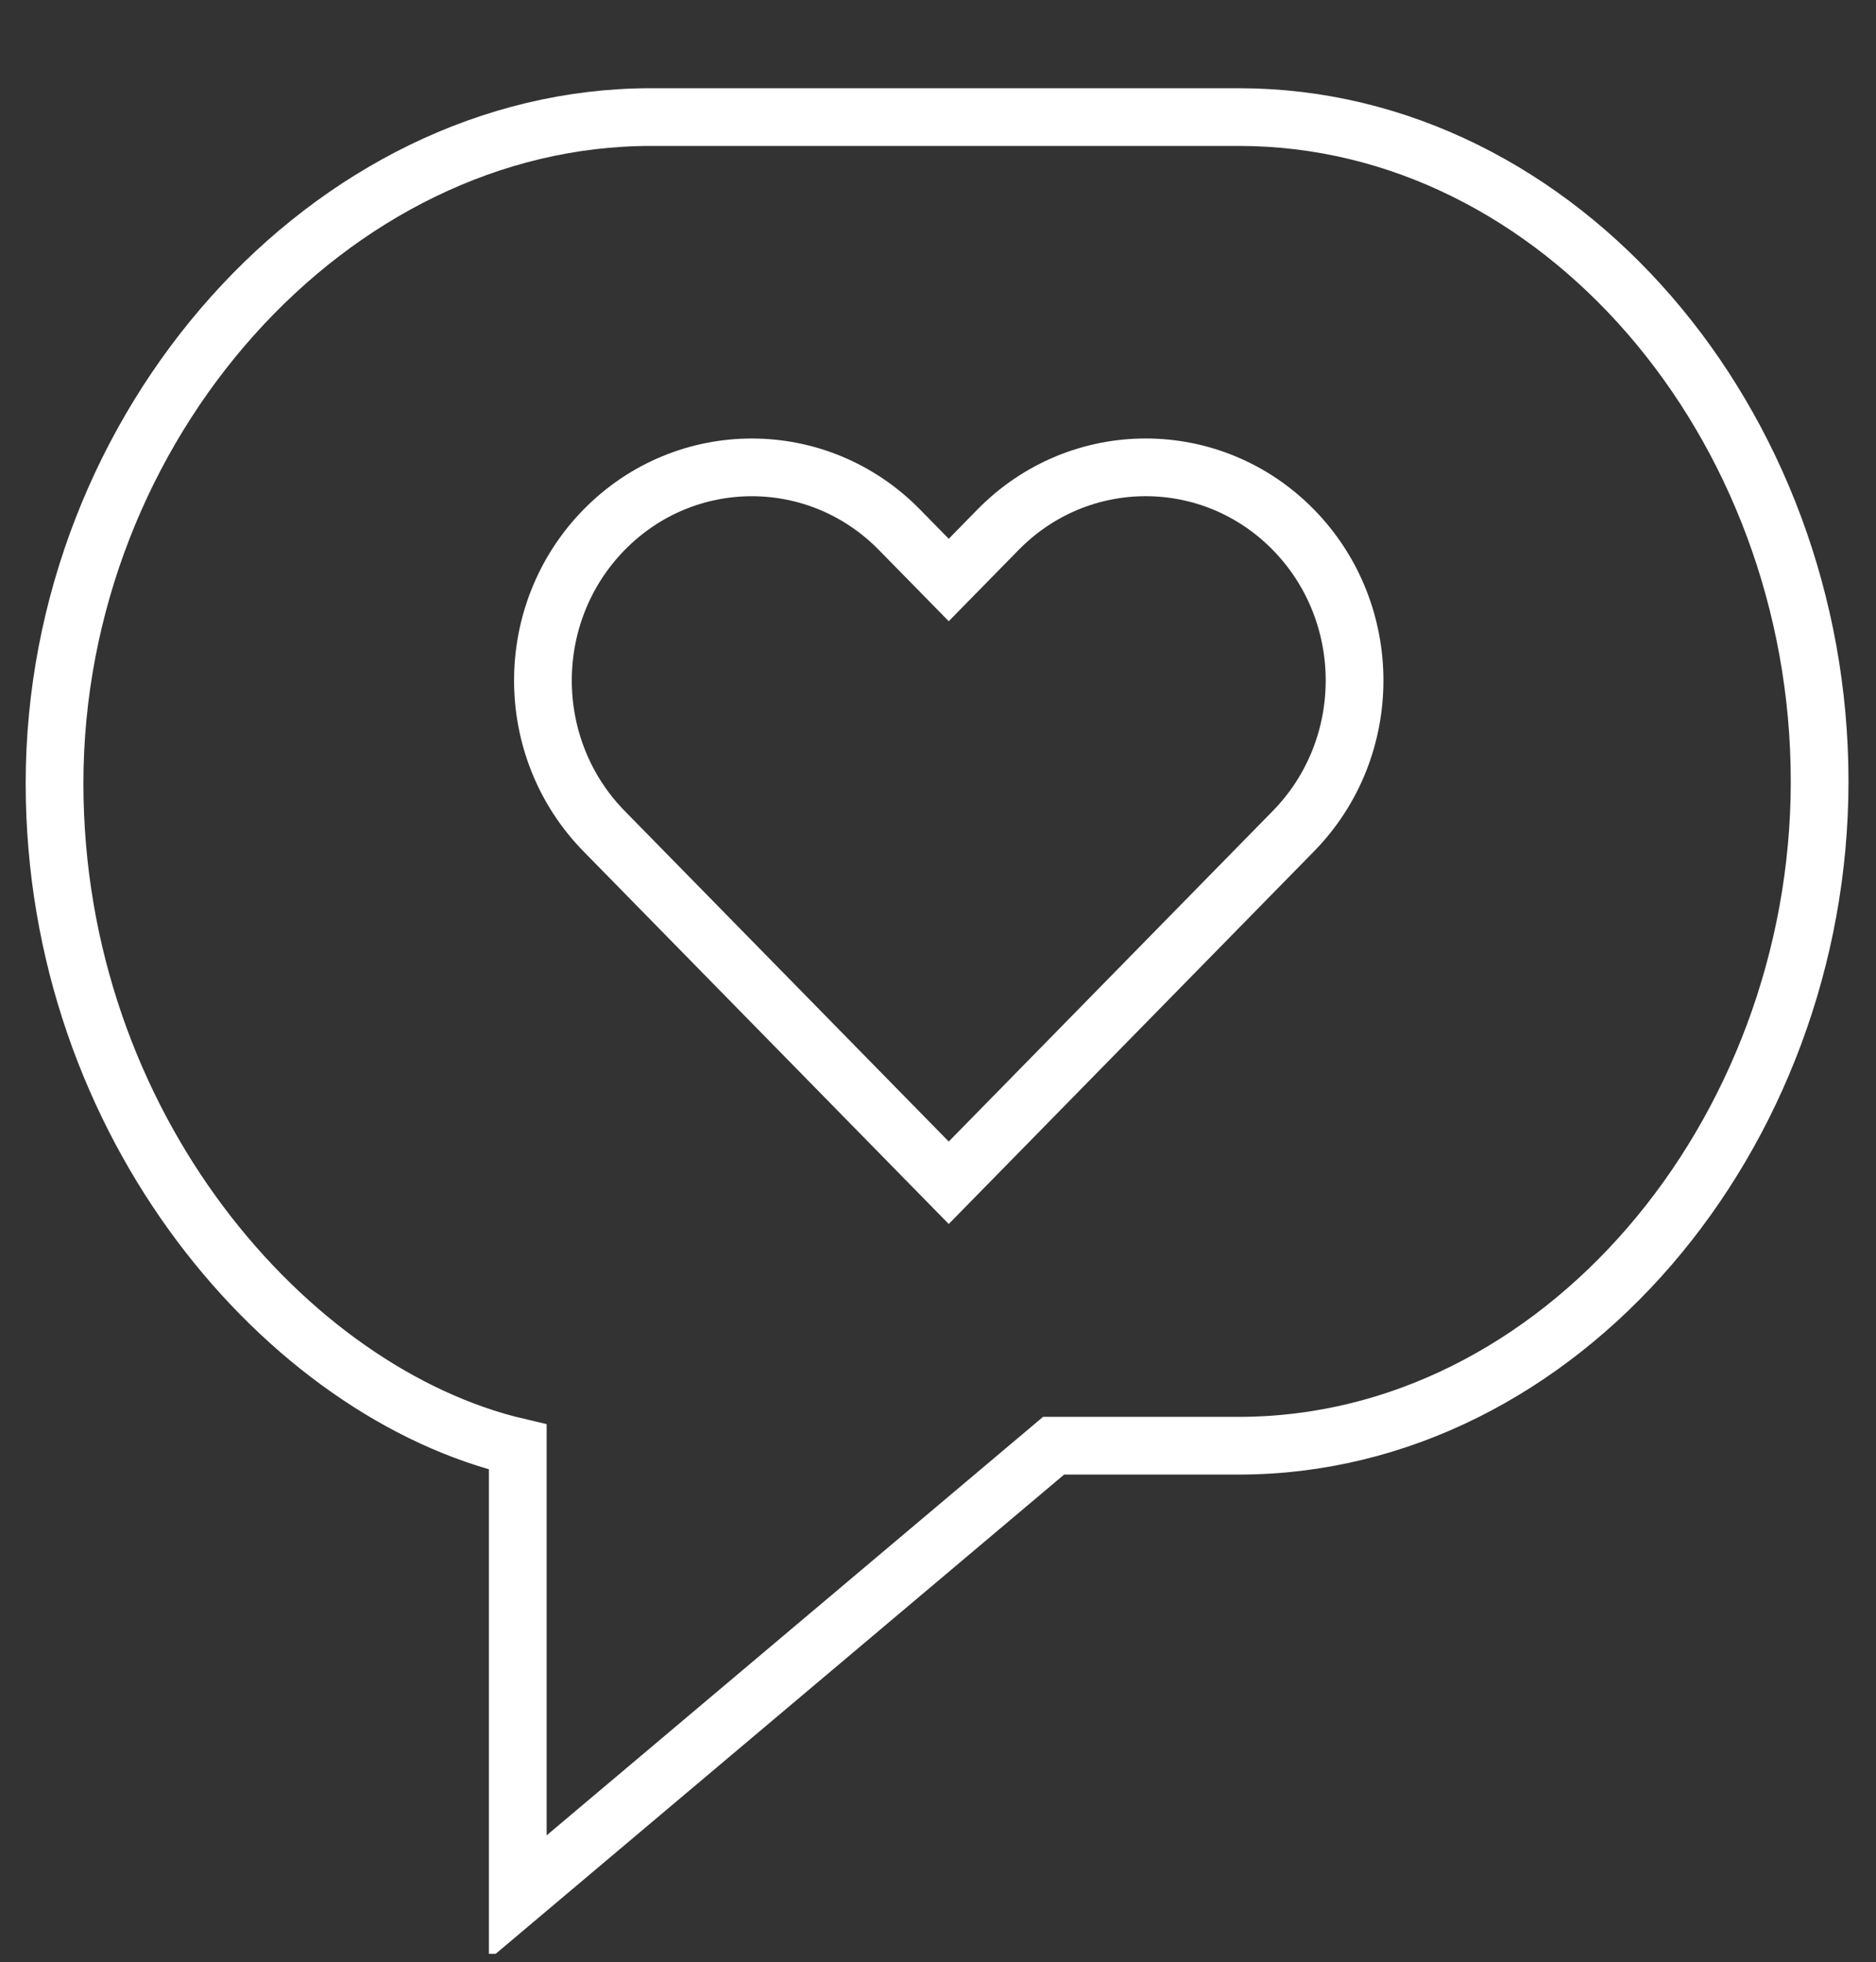 <svg width="65" height="68" viewBox="0 0 65 68" fill="none" xmlns="http://www.w3.org/2000/svg">
<rect x="0" y="0" width="65" height="68" fill="#333333" stroke="none"/>
<g clip-path="url(#clip0)">
<path fill-rule="evenodd" clip-rule="evenodd" d="M17.94 50.144C9.977 48.278 1.89 39.022 1.89 27.147C1.89 14.746 11.437 4.057 22.552 4.057H42.921C54.036 4.057 63.047 14.677 63.047 27.078C63.047 39.35 54.036 50.099 42.921 50.099H36.505L17.94 65.753V50.144V50.144Z" stroke="white" stroke-width="2"/>
<path fill-rule="evenodd" clip-rule="evenodd" d="M44.814 18.358C41.987 15.474 37.405 15.474 34.579 18.358L32.872 20.099L31.166 18.359C28.34 15.475 23.757 15.475 20.931 18.359C18.105 21.243 18.105 25.919 20.931 28.803L32.872 40.987L44.813 28.803C47.64 25.919 47.64 21.243 44.814 18.358V18.358Z" stroke="white" stroke-width="2"/>
</g>
<defs>
<clipPath id="clip0">
<rect width="65" height="67.708" fill="white"/>
</clipPath>
</defs>
</svg>
